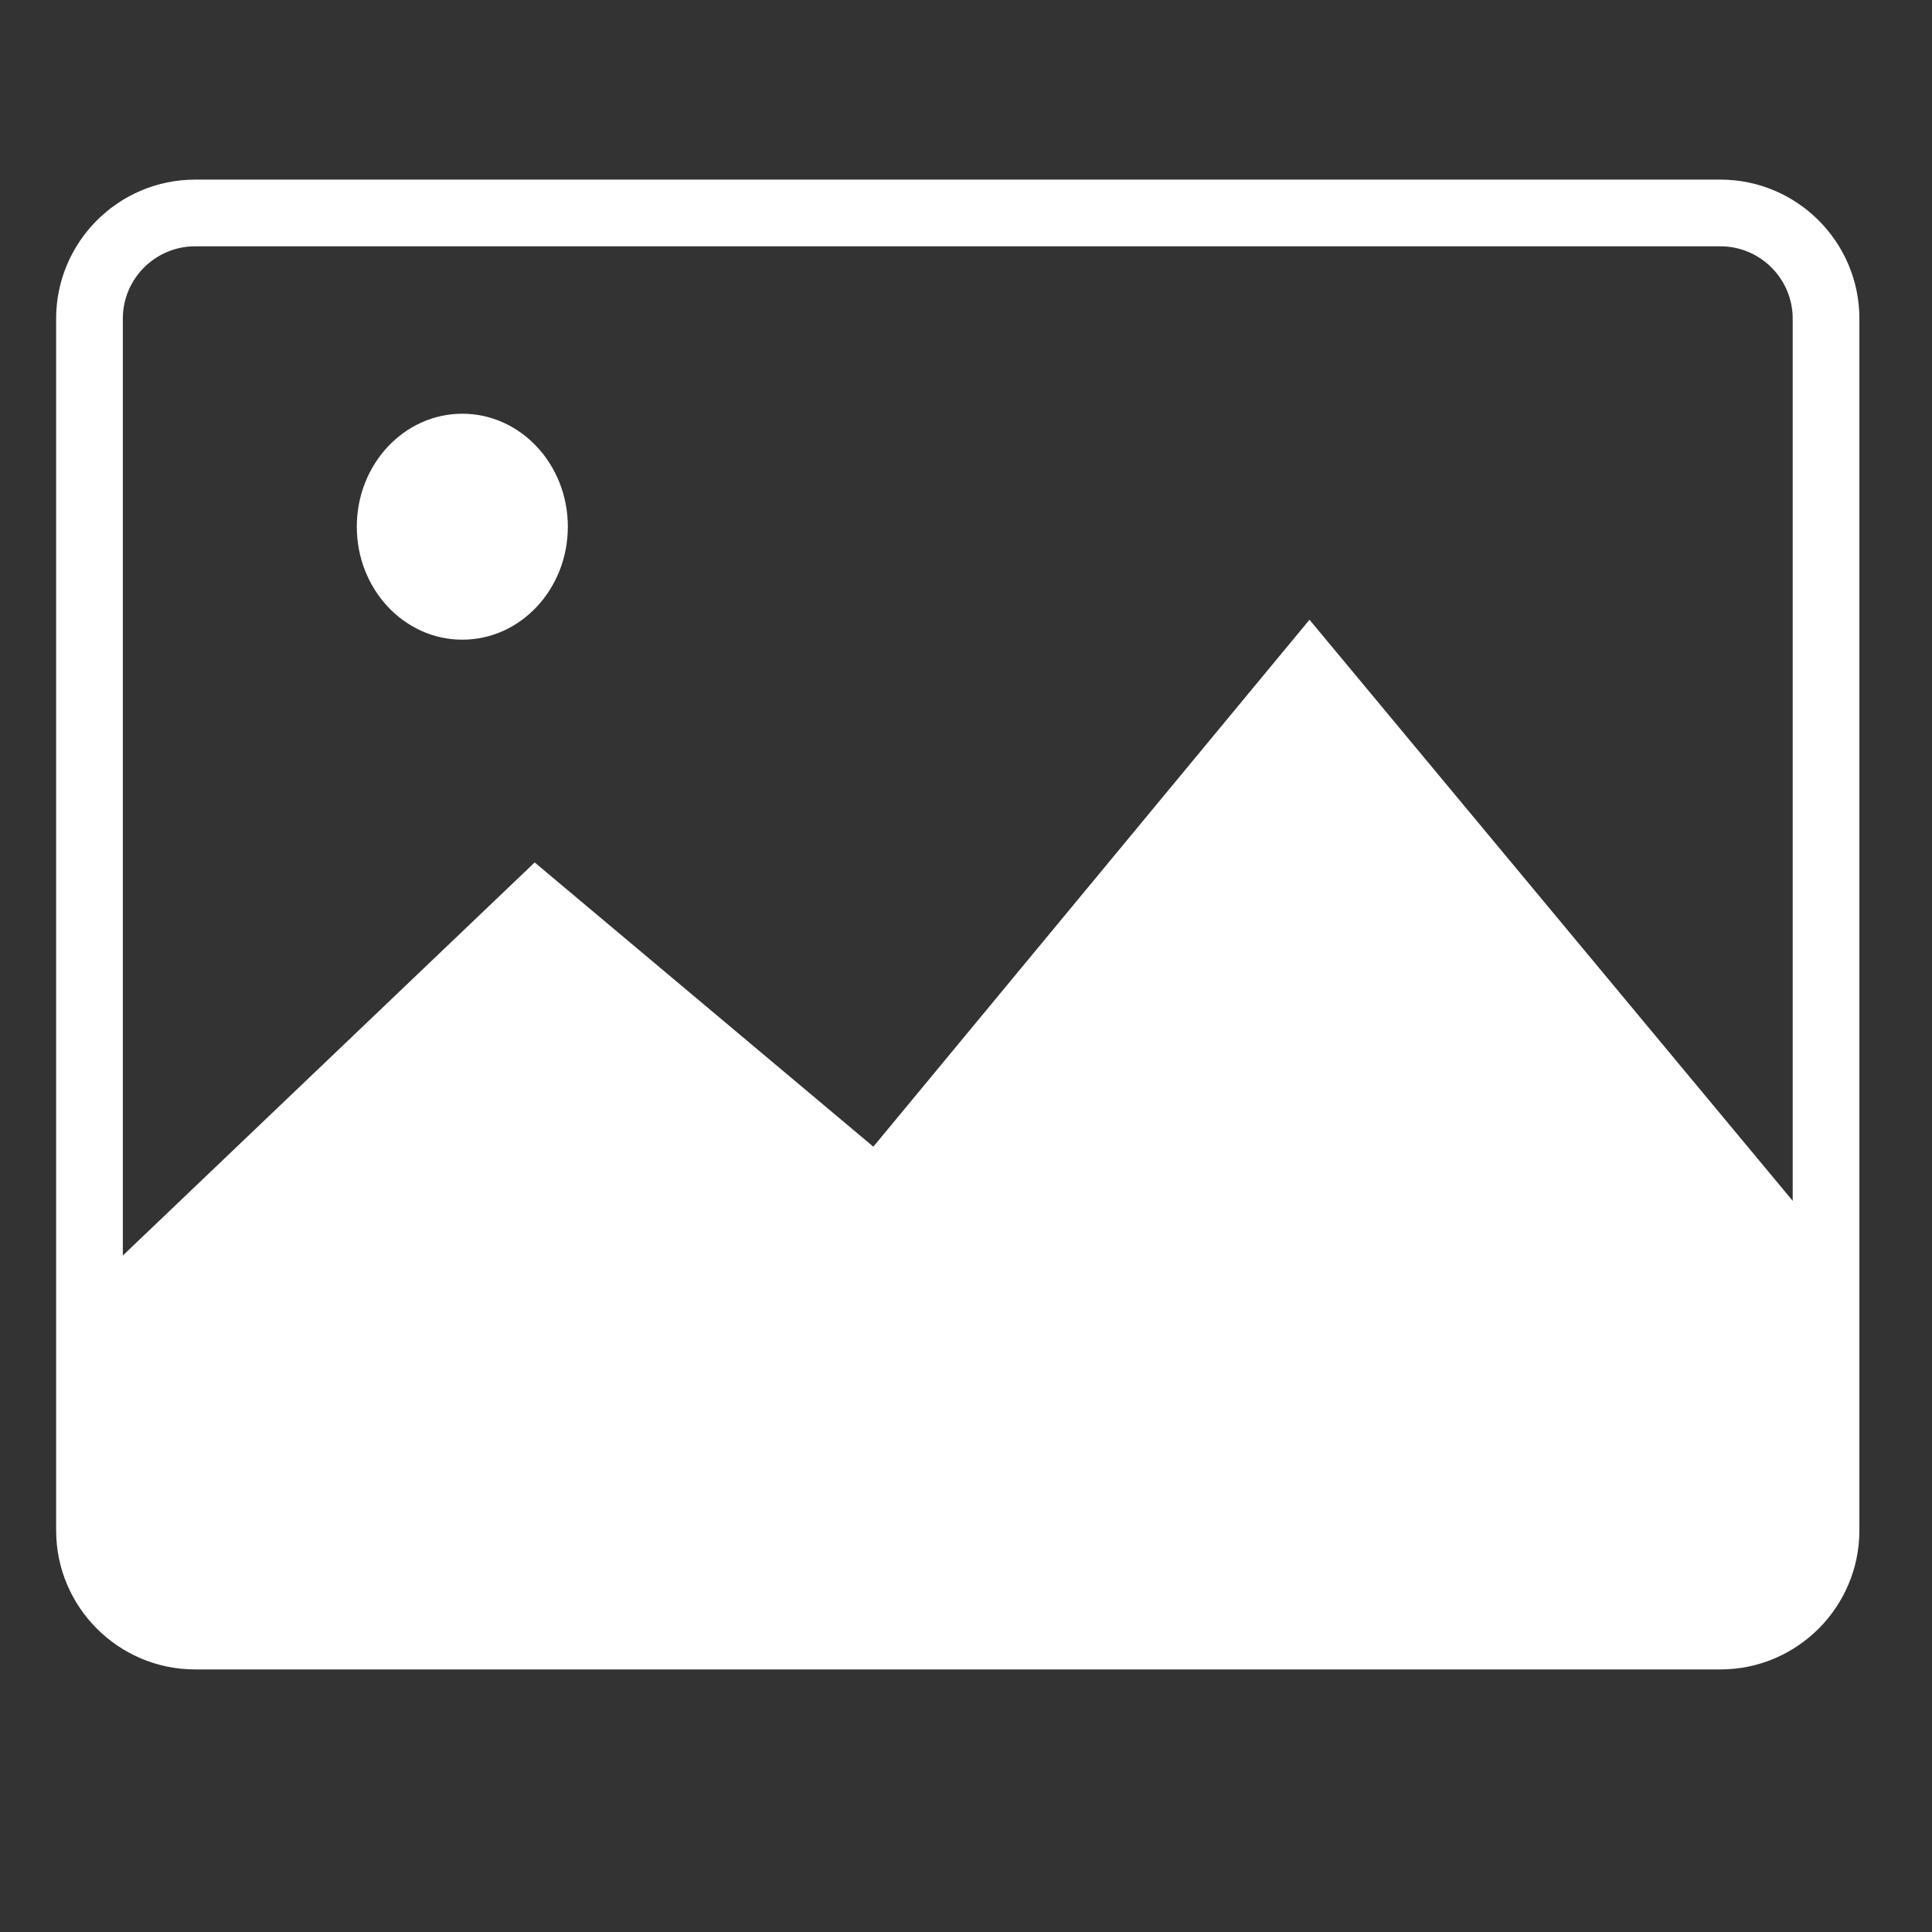 <?xml version="1.0" encoding="utf-8"?>
<!-- Generator: Adobe Illustrator 15.0.0, SVG Export Plug-In . SVG Version: 6.00 Build 0)  -->
<!DOCTYPE svg PUBLIC "-//W3C//DTD SVG 1.1//EN" "http://www.w3.org/Graphics/SVG/1.1/DTD/svg11.dtd">
<svg version="1.1" id="Layer_1" xmlns="http://www.w3.org/2000/svg" xmlns:xlink="http://www.w3.org/1999/xlink" x="0px" y="0px"
	 width="500px" height="500px" viewBox="0 0 500 500" enable-background="new 0 0 500 500" xml:space="preserve">
<rect x="0" y="0" width="500" height="500" fill="#333333" stroke="none"/>
<g id="Layer_1_1_">
</g>
<g id="Layer_2" display="none">
	<g display="inline">
		<path fill="#004479" d="M446.298,26.312c0,0-150.386,103.572-212.854,229.697l-8.931,12.011l-51.61-53.091
			c0,0-38.268-17.896-51.214,25.62c-1.384,12.325,2.634,25.154,12.059,34.513l58.448,58.029c16.346,16.229,42.977,16.112,59.18-0.26
			l0,0c4.558-4.605,7.822-10.023,9.8-15.797c32.734-51.691,140.881-213.739,222.785-234.835
			C496.514,26.312,446.298,26.312,446.298,26.312z"/>
		<path fill="#004479" d="M392.521,165.848c13.896,24.672,21.831,53.085,21.831,83.311c0,94.373-77.275,171.148-172.267,171.148
			c-94.99,0-172.266-76.776-172.266-171.149S147.099,78.007,242.088,78.007c33.168,0,64.171,9.37,90.484,25.573
			c14.729-14.449,29.121-27.503,42.32-38.884c-37.43-26.781-83.297-42.575-132.807-42.575
			c-125.754,0-228.062,101.848-228.062,227.037c0,125.188,102.308,227.037,228.062,227.037S470.15,374.347,470.15,249.158
			c0-45.146-13.312-87.255-36.224-122.647C420.49,137.516,406.571,150.862,392.521,165.848z"/>
	</g>
</g>
<g id="Layer_3" display="none">
	<g display="inline">
		<polygon fill="none" points="351.546,218.809 344.945,277.314 304.754,277.314 304.947,218.809 		"/>
		<polygon fill="none" points="305.24,130.673 361.486,130.673 354.832,189.669 305.044,189.669 		"/>
		<polygon fill="none" points="390.922,130.673 448.018,130.673 434.09,189.669 384.268,189.669 		"/>
		<polygon fill="none" points="427.21,218.809 413.396,277.314 374.382,277.314 380.98,218.809 		"/>
		<polygon fill="none" points="275.506,277.314 238.174,277.314 230.91,218.809 275.701,218.809 		"/>
		<polygon fill="none" points="197.818,189.669 145.455,189.669 130.751,130.673 190.492,130.673 		"/>
		<polygon fill="none" points="275.798,189.669 227.291,189.669 219.965,130.673 275.993,130.673 		"/>
		<polygon fill="none" points="208.701,277.314 167.297,277.314 152.717,218.809 201.436,218.809 		"/>
		<path fill="#004479" d="M24.55,49.47h70.999c7.009,0,12.857,4.904,14.296,11.451c0.046,0.161,0.104,0.313,0.145,0.476
			l11.726,47.054h342.536c9.021,0,16.326,6.32,16.326,14.111c0,0.533-0.041,1.056-0.107,1.574c0.004,1.229-0.118,2.475-0.414,3.723
			l-40.712,172.448c-1.849,7.817-9.129,12.904-16.802,12.12v0.02H172.557l11.621,46.628h236.167c6.398,0,11.591,6.32,11.591,14.116
			c0,7.787-5.19,14.106-11.591,14.106h-29.468c9.028,4.52,15.237,13.8,15.237,24.545c0,15.183-12.351,27.479-27.583,27.479
			c-15.236,0-27.586-12.298-27.586-27.479c0-10.745,6.209-20.025,15.234-24.545H211.743c9.026,4.52,15.237,13.8,15.237,24.545
			c0,15.183-12.351,27.479-27.584,27.479c-15.238,0-27.586-12.298-27.586-27.479c0-10.745,6.208-20.025,15.235-24.545h-15.979
			c-4.109,0-7.697-2.62-9.753-6.544c-0.942-1.416-1.679-3.011-2.115-4.766L85.087,78.64H24.55c-8.092,0-14.645-6.535-14.645-14.586
			C9.905,56,16.458,49.47,24.55,49.47z M446.018,136.673h-57.096l-6.654,58.996h49.822L446.018,136.673z M411.396,283.314
			l13.812-58.505H378.98l-6.602,58.505H411.396z M359.486,136.673H303.24l-0.196,58.996h49.788L359.486,136.673z M342.945,283.314
			l6.601-58.505h-46.599l-0.193,58.505H342.945z M236.174,283.314h37.332l0.195-58.505H228.91L236.174,283.314z M225.291,195.669
			h48.507l0.195-58.996h-56.028L225.291,195.669z M165.297,283.314h41.404l-7.265-58.505h-48.719L165.297,283.314z M143.455,195.669
			h52.364l-7.327-58.996h-59.741L143.455,195.669z"/>
	</g>
</g>
<g id="Layer_4" display="none">
	<path display="inline" fill="#004479" d="M250.004,21.667c-124.396,0-225.597,101.193-225.597,225.59
		c0,124.396,101.201,225.589,225.597,225.589c124.391,0,225.59-101.191,225.59-225.589
		C475.594,122.86,374.395,21.667,250.004,21.667z M342.93,154.83c16.162,0,29.287,13.117,29.287,29.289
		c0,16.172-13.125,29.289-29.287,29.289c-16.18,0-29.297-13.117-29.297-29.289C313.633,167.947,326.75,154.83,342.93,154.83z
		 M157.072,154.83c16.179,0,29.288,13.117,29.288,29.289c0,16.172-13.109,29.289-29.288,29.289
		c-16.172,0-29.289-13.117-29.289-29.289C127.783,167.947,140.9,154.83,157.072,154.83z M385.506,312.696
		c-29.794,46.478-80.451,74.212-135.502,74.212c-55.064,0-105.715-27.734-135.509-74.212c-3.202-4.997-1.749-11.634,3.248-14.835
		s11.642-1.74,14.843,3.24c25.814,40.274,69.721,64.318,117.418,64.318c47.698,0,91.588-24.044,117.419-64.318
		c3.202-4.996,9.839-6.441,14.843-3.24C387.254,301.062,388.707,307.699,385.506,312.696z"/>
</g>
<g id="Layer_5">
	<g>
		<g>
			<path fill="#FFFFFF" d="M445.229,432.049H50.506c-19.839,0-35.978-16.14-35.978-35.978V82.462
				c0-19.839,16.139-35.978,35.978-35.978h394.722c19.84,0,35.979,16.139,35.979,35.978v313.609
				C481.205,415.909,465.066,432.049,445.229,432.049z M50.506,63.745c-10.321,0-18.718,8.396-18.718,18.718v313.609
				c0,10.319,8.396,18.717,18.718,18.717h394.722c10.32,0,18.719-8.396,18.719-18.717V82.462c0-10.321-8.396-18.718-18.719-18.718
				L50.506,63.745L50.506,63.745z"/>
		</g>
		<g>
			<ellipse fill="#FFFFFF" cx="119.648" cy="136.311" rx="27.308" ry="29.24"/>
		</g>
		<g>
			<polygon fill="#FFFFFF" points="30.701,325.967 138.374,223.2 226.021,296.762 338.896,160.384 465.812,313.018 465.812,417.303 
				30.701,418.192 			"/>
		</g>
	</g>
</g>
</svg>
